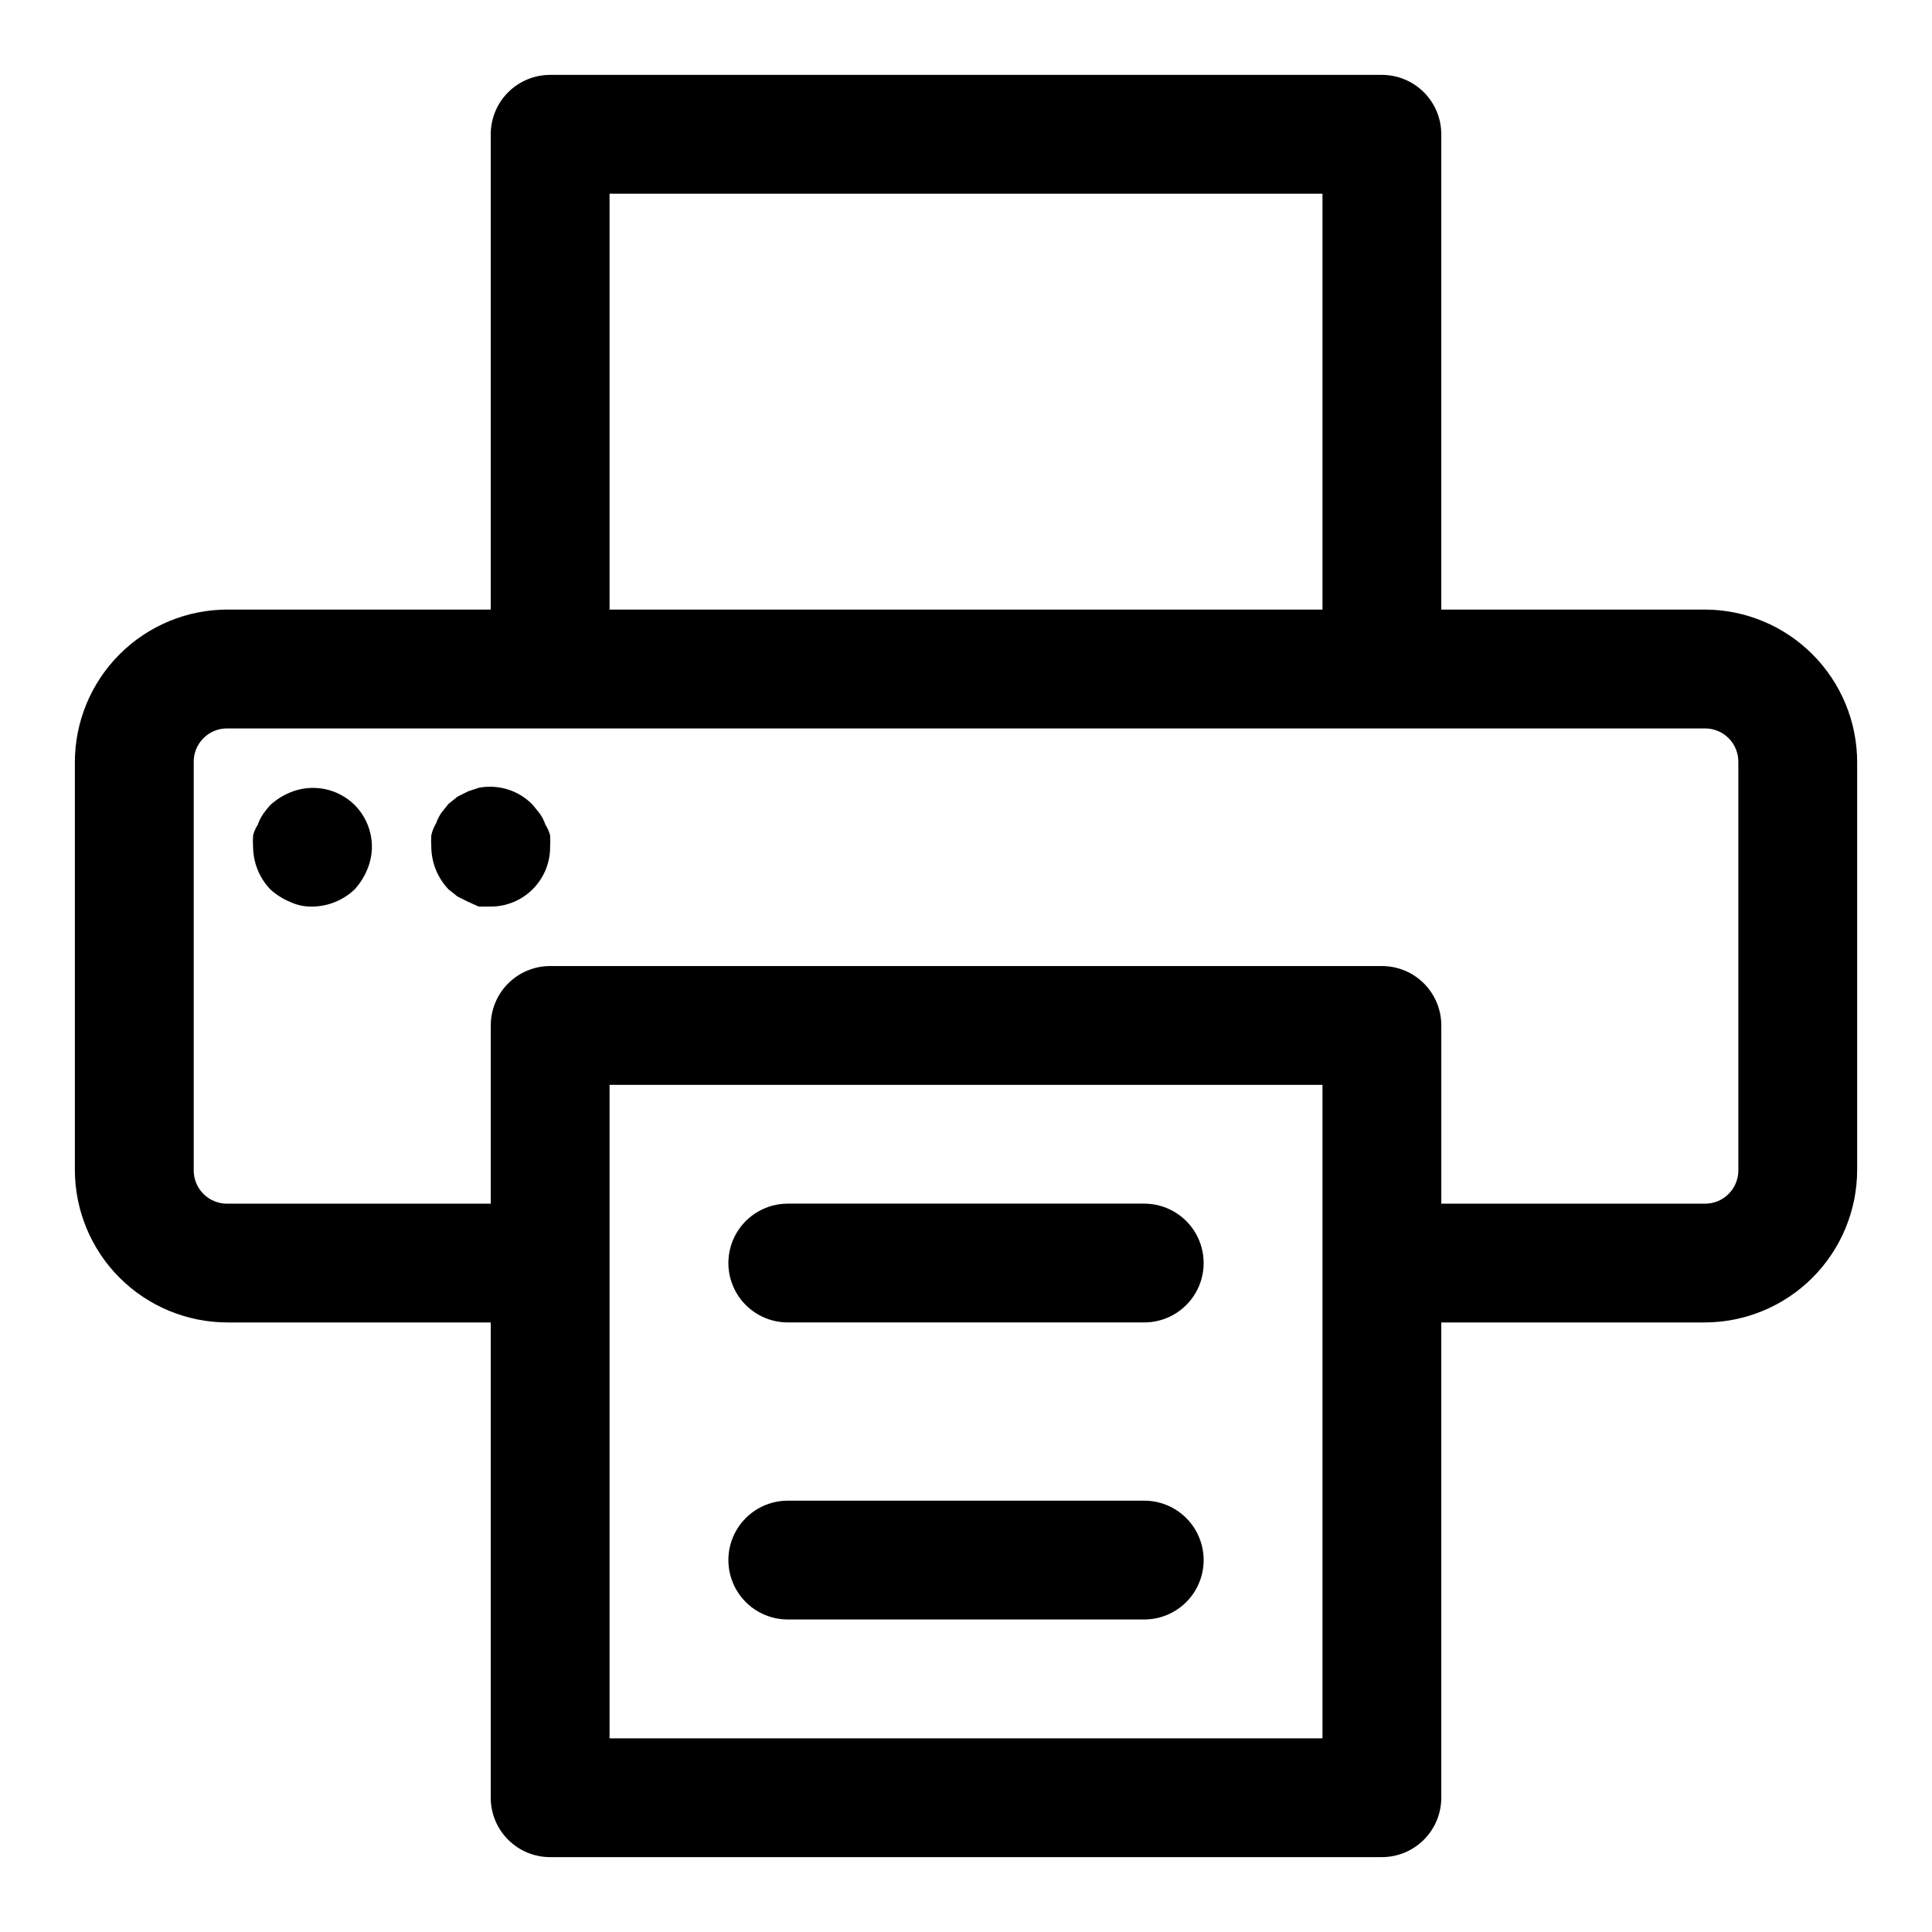 <?xml version="1.0" encoding="UTF-8"?>
<!-- The Best Svg Icon site in the world: iconSvg.co, Visit us! https://iconsvg.co -->
<svg fill="#000000" width="800px" height="800px" version="1.1" viewBox="144 144 512 512" xmlns="http://www.w3.org/2000/svg">
 <g>
  <path d="m595.7 305.54h-69.746v-125.95c0-4.176-1.656-8.18-4.609-11.133s-6.957-4.613-11.133-4.613h-220.42c-4.176 0-8.18 1.66-11.133 4.613s-4.609 6.957-4.609 11.133v125.95h-69.746c-10.73 0-21.023 4.262-28.613 11.852-7.586 7.586-11.852 17.879-11.852 28.609v108c0 10.73 4.266 21.023 11.852 28.613 7.59 7.586 17.883 11.848 28.613 11.848h69.746v125.95c0 4.176 1.656 8.18 4.609 11.133s6.957 4.613 11.133 4.613h220.42c4.176 0 8.18-1.66 11.133-4.613s4.609-6.957 4.609-11.133v-125.95h69.746c10.734 0 21.023-4.262 28.613-11.848 7.586-7.59 11.852-17.883 11.852-28.613v-108c0-10.73-4.266-21.023-11.852-28.609-7.59-7.59-17.879-11.852-28.613-11.852zm-290.16-110.21h188.93v110.21l-188.93 0.004zm188.93 409.35h-188.93v-173.18h188.93zm110.21-150.67h0.004c0.043 2.394-0.891 4.703-2.582 6.394-1.691 1.691-4 2.625-6.394 2.582h-69.746v-47.234c0-4.176-1.656-8.18-4.609-11.133s-6.957-4.609-11.133-4.609h-220.42c-4.176 0-8.18 1.656-11.133 4.609s-4.609 6.957-4.609 11.133v47.23l-69.746 0.004c-2.394 0.043-4.703-0.891-6.394-2.582-1.691-1.691-2.625-4-2.582-6.394v-108c-0.043-2.394 0.891-4.699 2.582-6.394 1.691-1.691 4-2.621 6.394-2.578h391.39c2.394-0.043 4.703 0.887 6.394 2.578 1.691 1.695 2.625 4 2.582 6.394z"/>
  <path d="m352.77 494.46h94.465c5.625 0 10.824-3 13.637-7.871s2.812-10.871 0-15.742-8.012-7.871-13.637-7.871h-94.465c-5.625 0-10.82 3-13.633 7.871s-2.812 10.871 0 15.742 8.008 7.871 13.633 7.871z"/>
  <path d="m352.77 573.18h94.465c5.625 0 10.824-3 13.637-7.871s2.812-10.875 0-15.746-8.012-7.871-13.637-7.871h-94.465c-5.625 0-10.82 3-13.633 7.871s-2.812 10.875 0 15.746 8.008 7.871 13.633 7.871z"/>
  <path d="m220.83 354.03c-1.91 0.797-3.664 1.914-5.195 3.305-0.68 0.75-1.309 1.535-1.891 2.363-0.594 0.875-1.07 1.828-1.418 2.832-0.562 0.875-0.988 1.832-1.258 2.836-0.07 1.047-0.07 2.098 0 3.148 0.059 4.168 1.688 8.16 4.566 11.176 1.531 1.391 3.285 2.512 5.195 3.309 1.867 0.879 3.918 1.312 5.981 1.258 4.172-0.059 8.164-1.688 11.18-4.566 1.391-1.527 2.508-3.285 3.305-5.195 0.809-1.891 1.234-3.926 1.262-5.981 0.023-4.188-1.621-8.207-4.566-11.18-2.215-2.184-5.023-3.664-8.078-4.254-3.055-0.586-6.215-0.258-9.082 0.949z"/>
  <path d="m288.53 362.53c-0.344-1.004-0.82-1.957-1.418-2.832l-1.891-2.363c-3.691-3.852-9.086-5.57-14.324-4.566l-2.832 0.945-2.832 1.418-2.363 1.891-1.891 2.363v-0.004c-0.598 0.879-1.074 1.832-1.418 2.832-0.594 0.973-1.023 2.039-1.262 3.152-0.07 1.047-0.07 2.098 0 3.148 0.059 4.168 1.691 8.16 4.566 11.176l2.363 1.891 2.832 1.418 2.836 1.258h3.148c4.176 0 8.18-1.656 11.133-4.609 2.953-2.953 4.609-6.957 4.609-11.133 0.07-1.051 0.07-2.102 0-3.148-0.27-1.004-0.695-1.961-1.258-2.836z"/>
 </g>
</svg>